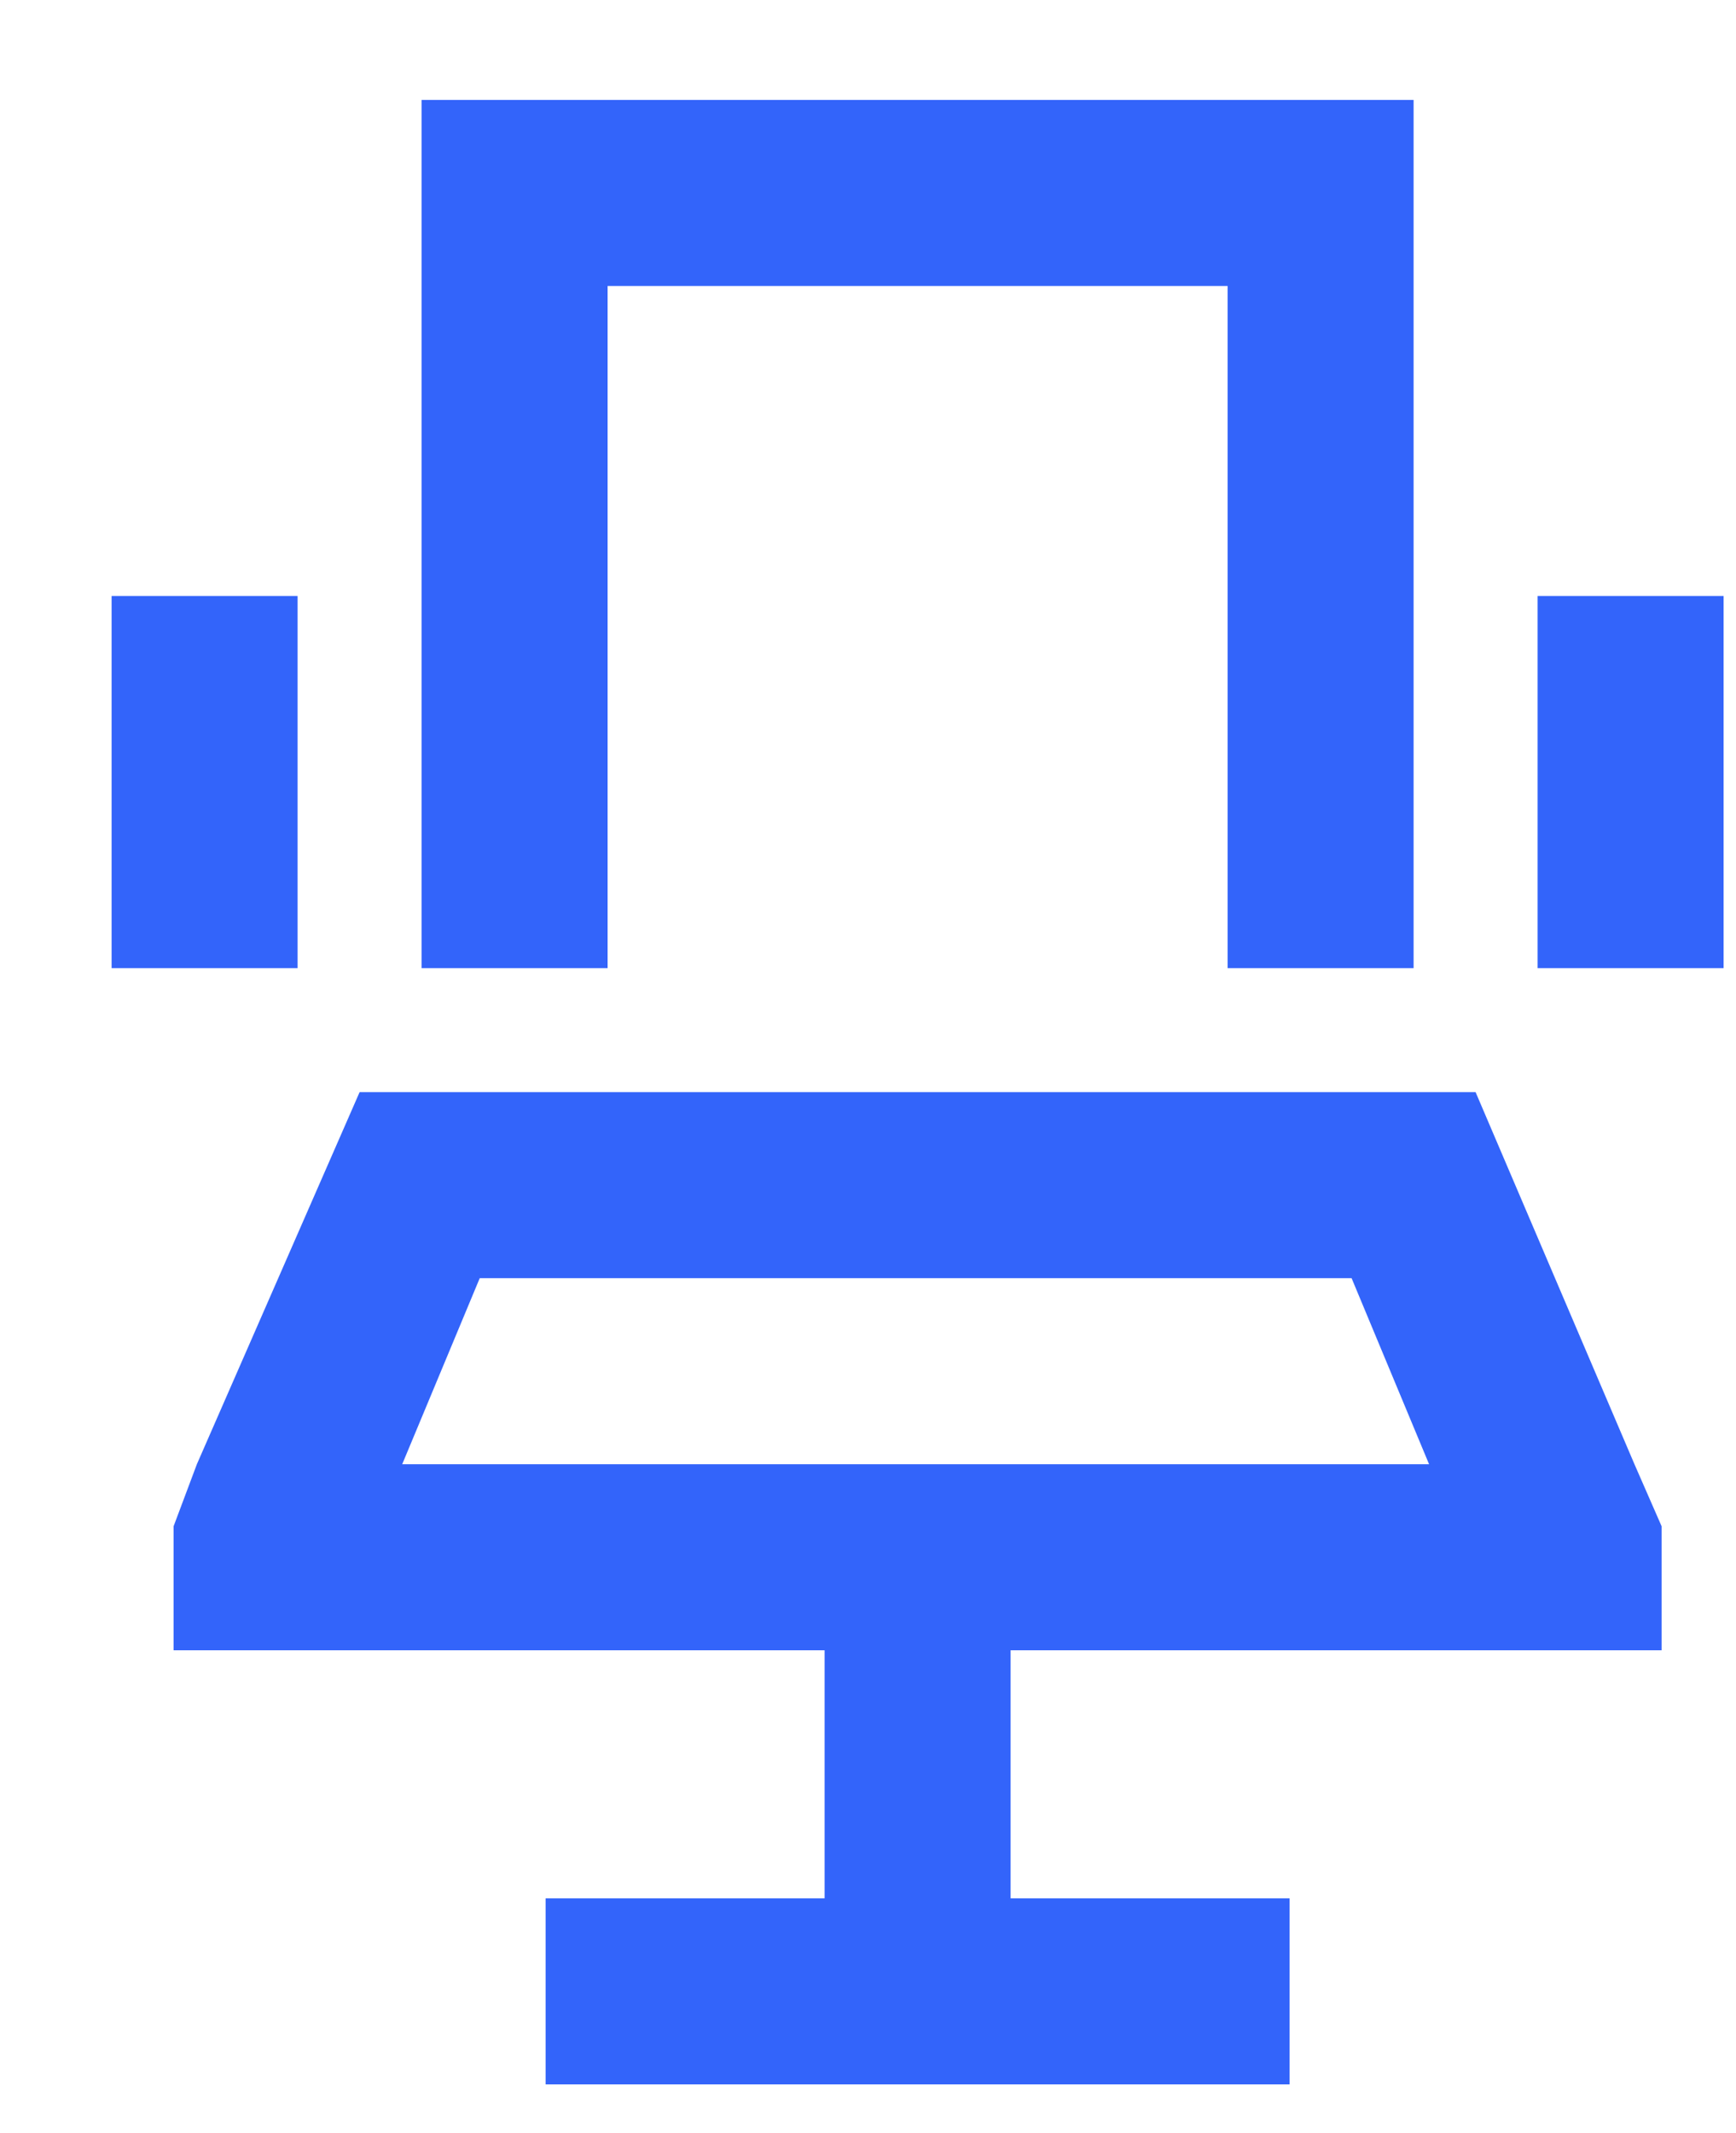 <?xml version="1.0" encoding="UTF-8"?>
<svg xmlns="http://www.w3.org/2000/svg" width="35" height="43" viewBox="0 0 35 43" fill="none">
  <g filter="url(#filter0_d_11278_5721)">
    <path d="M22.75 3.764H10.25V17.514H6.5V3.764V0.014H10.25H22.75H26.5V3.764V17.514H22.75V3.764ZM4 11.889V15.639V17.514H0.25V15.639V11.889V10.014H4V11.889ZM32.75 11.889V15.639V17.514H29V15.639V11.889V10.014H32.75V11.889ZM18.375 31.264V36.264H22.125H24V40.014H22.125H16.5H10.875H9V36.264H10.875H14.625V31.264H5.25H1.5V28.764L1.969 27.514L5.25 20.014H27.75L30.953 27.514L31.5 28.764V31.264H27.75H18.375ZM7.672 23.764L6.109 27.514H14.625H18.375H26.812L25.25 23.764H7.672Z" fill="#3364FA"></path>
  </g>
  <defs>
    <filter id="filter0_d_11278_5721" x="0.25" y="0.014" width="34.5" height="42" filterUnits="userSpaceOnUse" color-interpolation-filters="sRGB">
      <feFlood flood-opacity="0" result="BackgroundImageFix"></feFlood>
      <feColorMatrix in="SourceAlpha" type="matrix" values="0 0 0 0 0 0 0 0 0 0 0 0 0 0 0 0 0 0 127 0" result="hardAlpha"></feColorMatrix>
      <feOffset dx="2" dy="2"></feOffset>
      <feComposite in2="hardAlpha" operator="out"></feComposite>
      <feColorMatrix type="matrix" values="0 0 0 0 0.722 0 0 0 0 0.988 0 0 0 0 0.749 0 0 0 1 0"></feColorMatrix>
      <feBlend mode="normal" in2="BackgroundImageFix" result="effect1_dropShadow_11278_5721"></feBlend>
      <feBlend mode="normal" in="SourceGraphic" in2="effect1_dropShadow_11278_5721" result="shape"></feBlend>
    </filter>
  </defs>
</svg>
